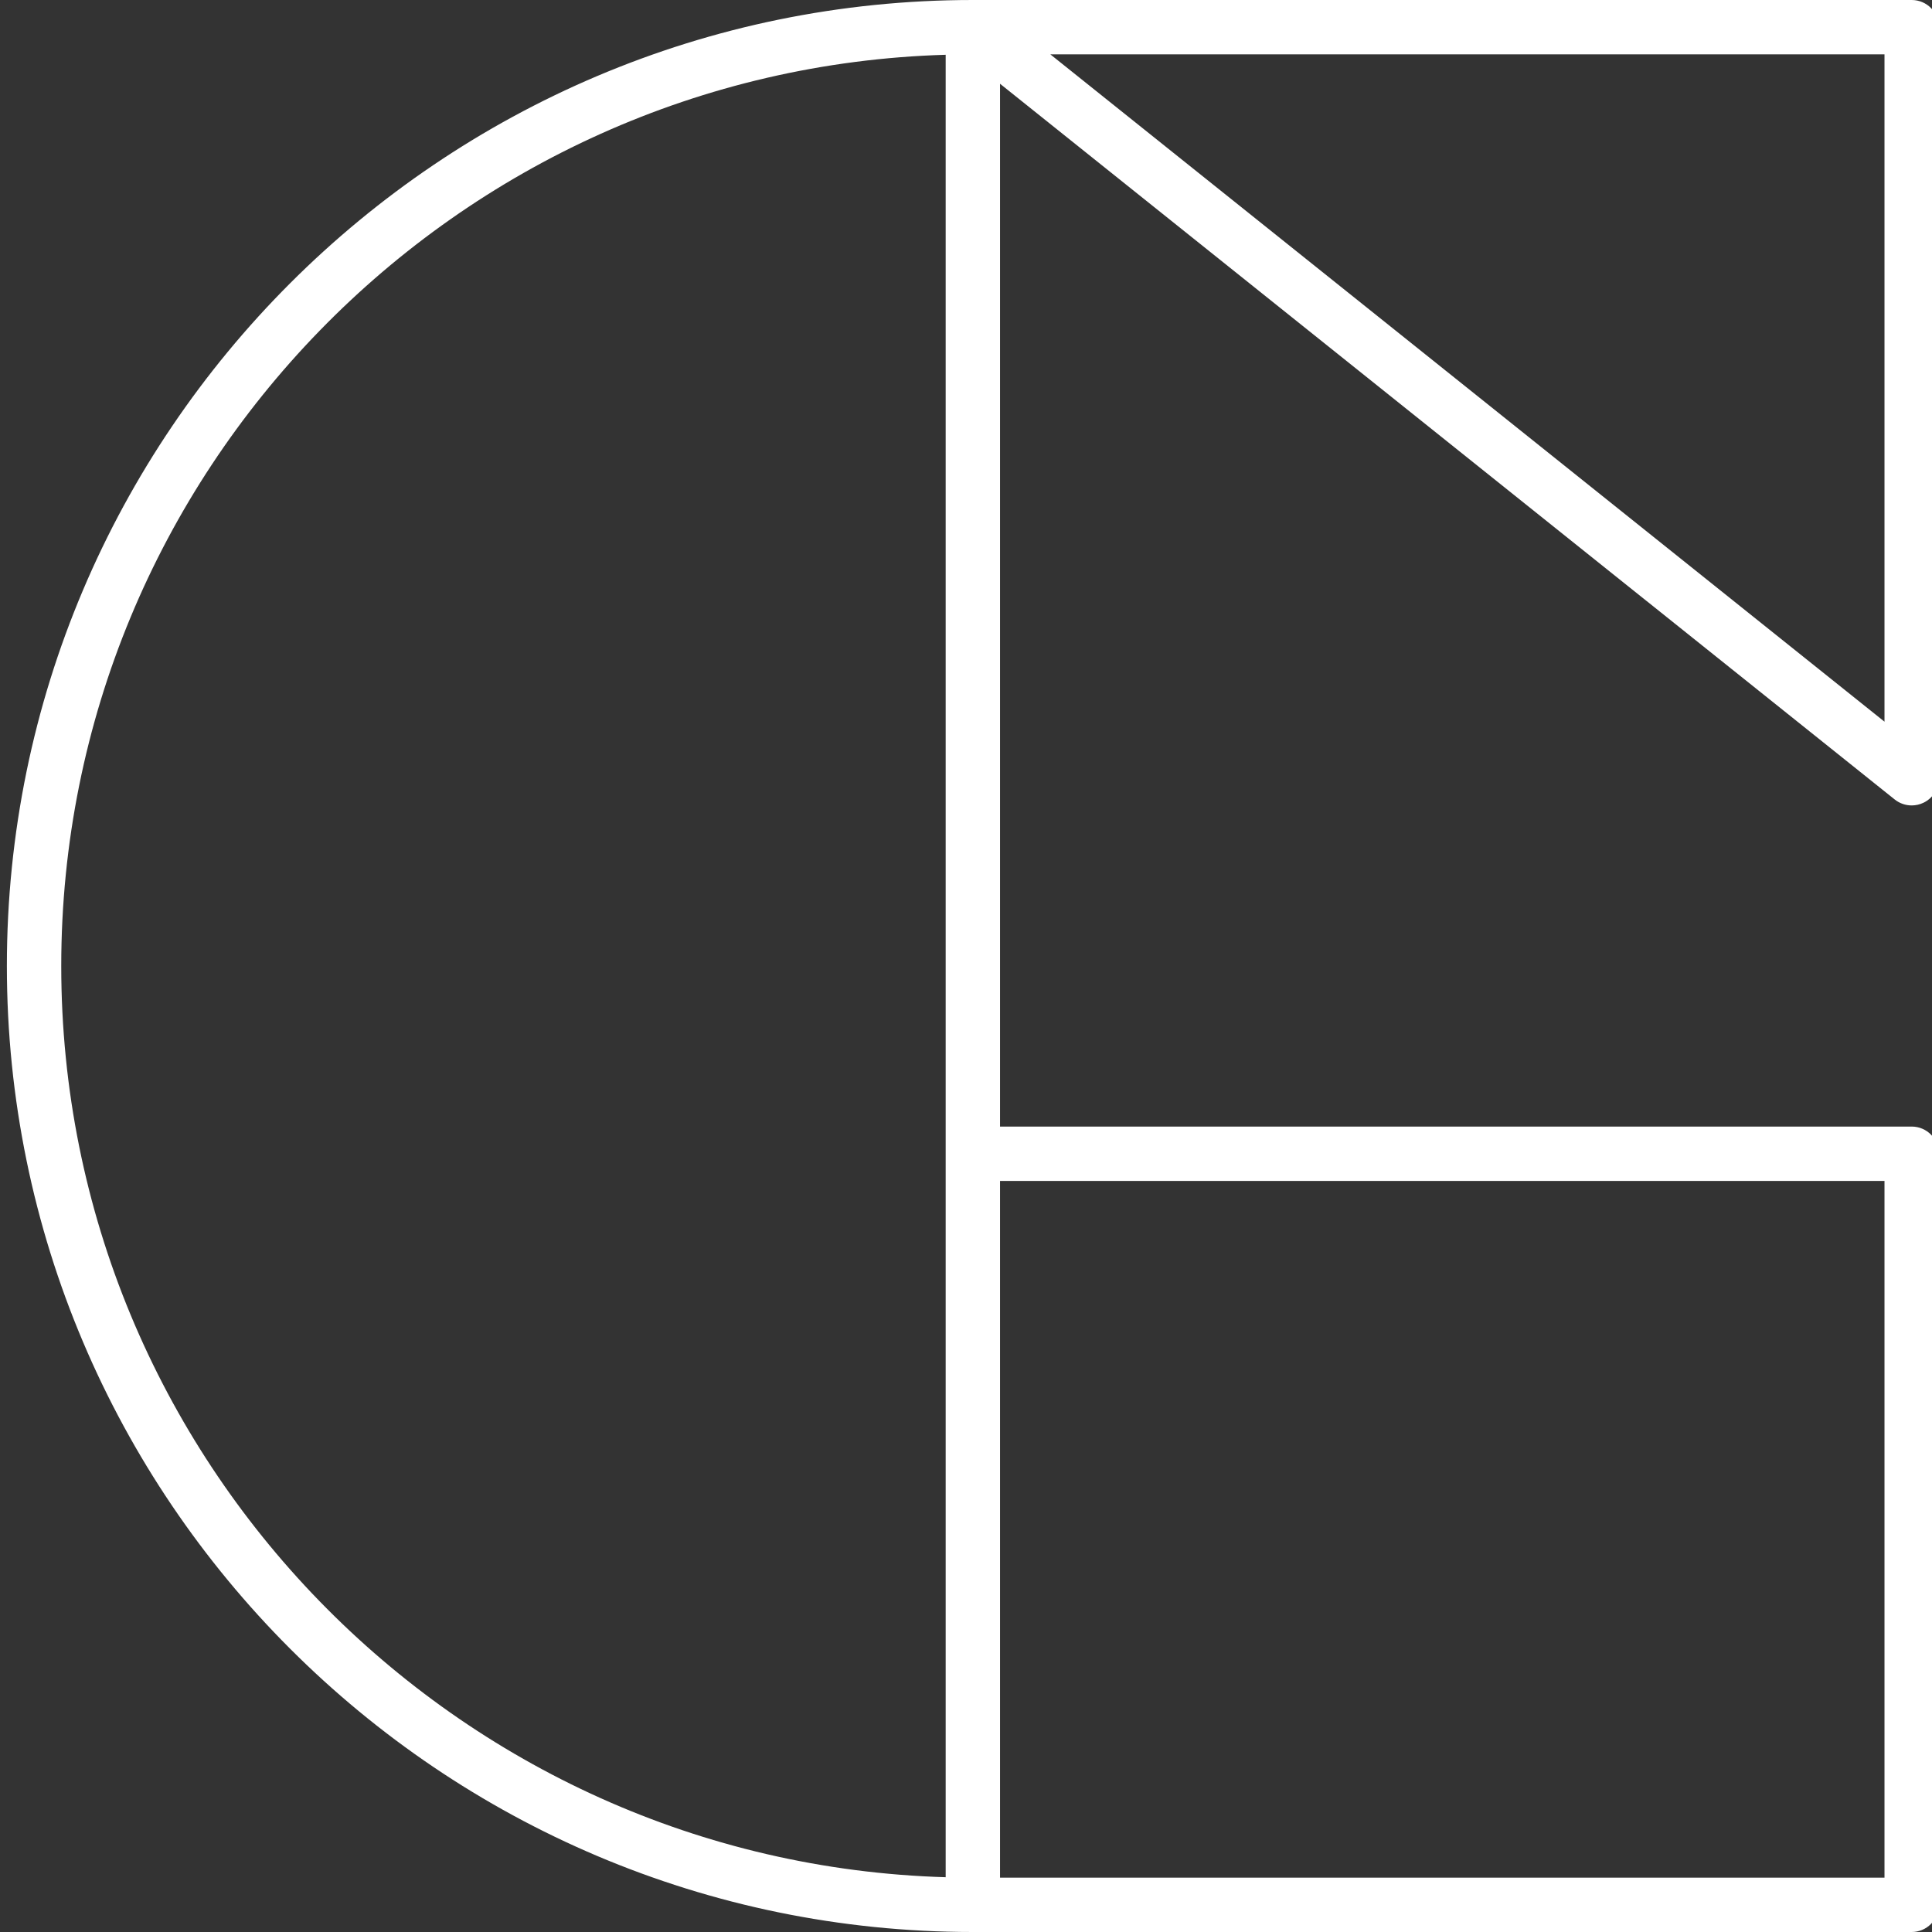 <?xml version="1.0" encoding="utf-8"?>
<!-- Generator: Adobe Illustrator 15.1.0, SVG Export Plug-In . SVG Version: 6.00 Build 0)  -->
<!DOCTYPE svg PUBLIC "-//W3C//DTD SVG 1.1//EN" "http://www.w3.org/Graphics/SVG/1.1/DTD/svg11.dtd">
<svg version="1.1" id="Layer_1" xmlns="http://www.w3.org/2000/svg" xmlns:xlink="http://www.w3.org/1999/xlink" x="0px" y="0px"
	 width="106.589px" height="106.589px" viewBox="0 0 106.589 106.589" enable-background="new 0 0 106.589 106.589"
	 xml:space="preserve">
<rect x="0" y="0" width="106.589" height="106.589" fill="#333333" stroke="none"/>
<path fill="#ffffff" d="M104.531,44.107c0.271,0.217,0.604,0.329,0.938,0.329c0.221,0,0.443-0.049,0.649-0.148
	c0.521-0.25,0.851-0.775,0.851-1.352V1.5c0-0.829-0.672-1.5-1.5-1.5H53.673C24.287,0,0.379,23.908,0.379,53.295
	c0,29.386,23.908,53.294,53.294,53.294h51.795c0.828,0,1.5-0.672,1.5-1.5V63.653c0-0.828-0.672-1.5-1.5-1.5H55.172V4.621
	L104.531,44.107z M103.968,3v36.815L57.949,3H103.968z M3.379,53.295c0-27.232,21.752-49.478,48.794-50.273v60.631v39.914
	C25.131,102.772,3.379,80.526,3.379,53.295z M103.968,65.153v38.437H55.172V65.153H103.968z"/>
</svg>

